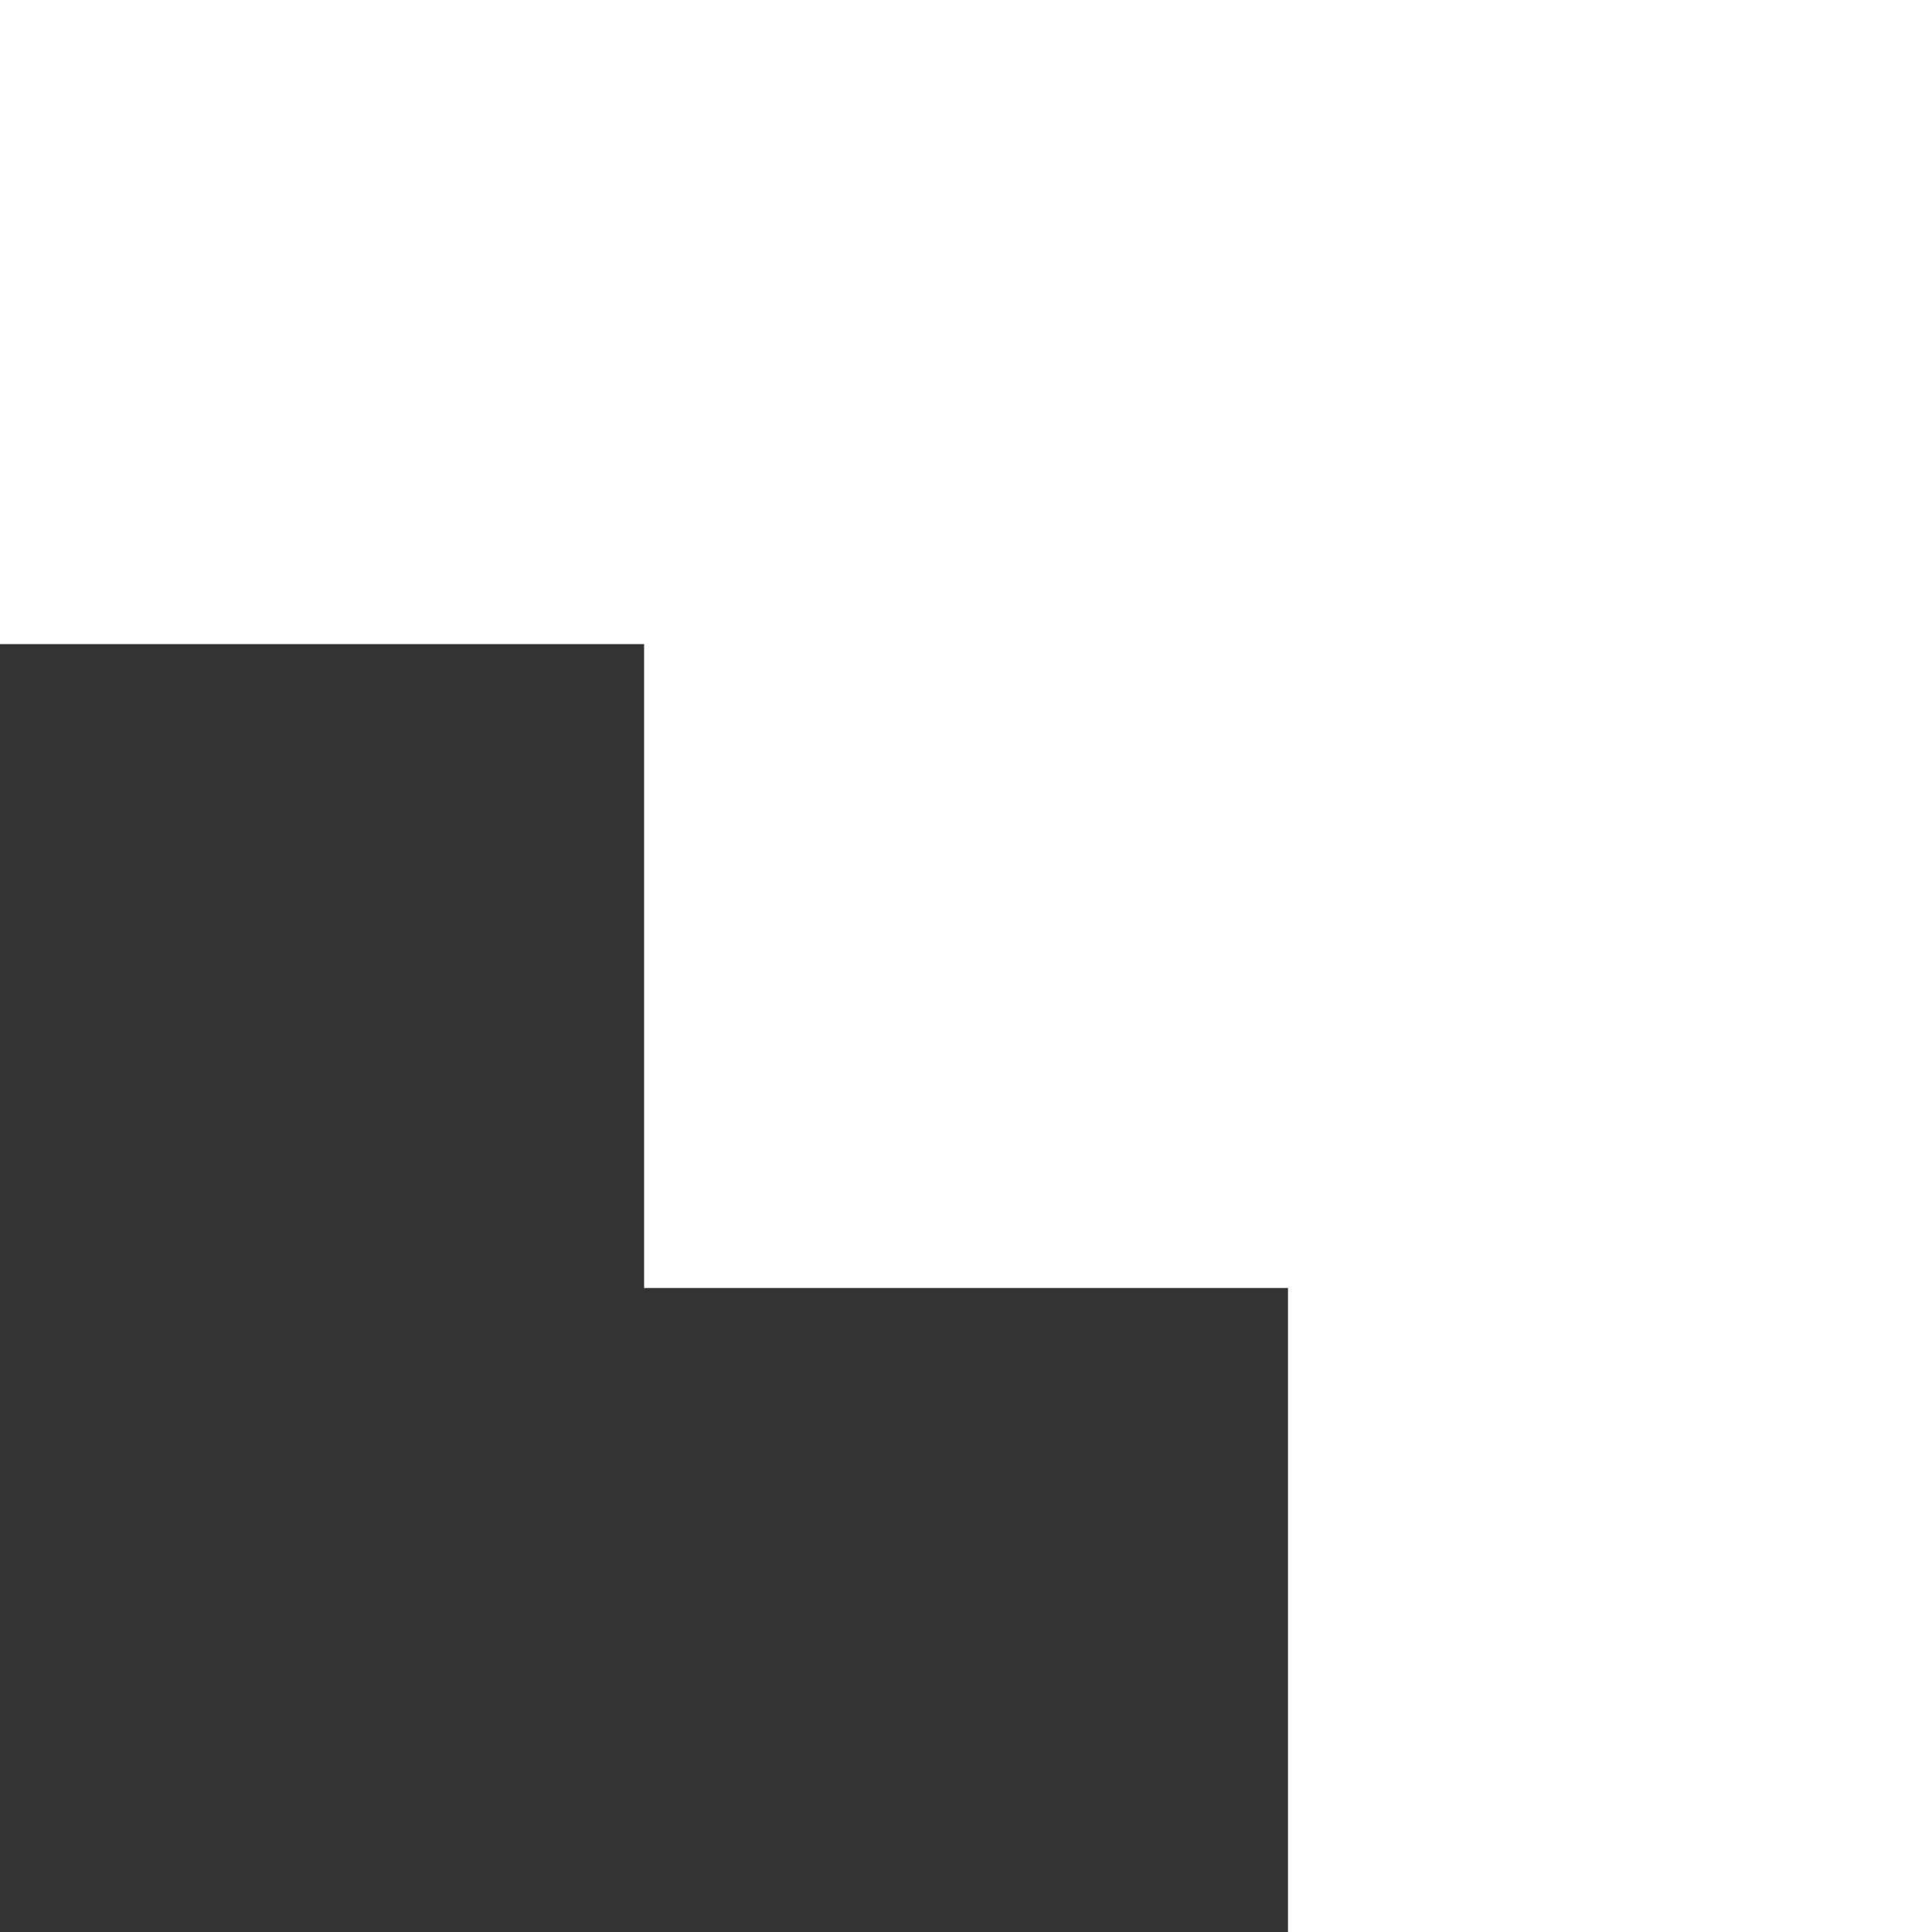 <?xml version="1.0" encoding="UTF-8"?>
<svg xmlns="http://www.w3.org/2000/svg" width="18" height="18" viewBox="0 0 18 18" fill="none">
  <rect x="0" y="0" width="18" height="18" fill="#333333" stroke="none"/>
  <g clip-path="url(#clip0_403_578)">
    <path d="M-7.86805e-07 -2.98023e-07L18 -1.08483e-06L18 18L12 18L12 12L6.001 12L6.001 6.001L-5.24501e-07 6.001L-7.86752e-07 0.001L-7.86805e-07 -2.98023e-07Z" fill="white"></path>
  </g>
  <defs>
    <clipPath id="clip0_403_578">
      <rect width="18" height="18" fill="white" transform="translate(0 18) rotate(-90)"></rect>
    </clipPath>
  </defs>
</svg>
